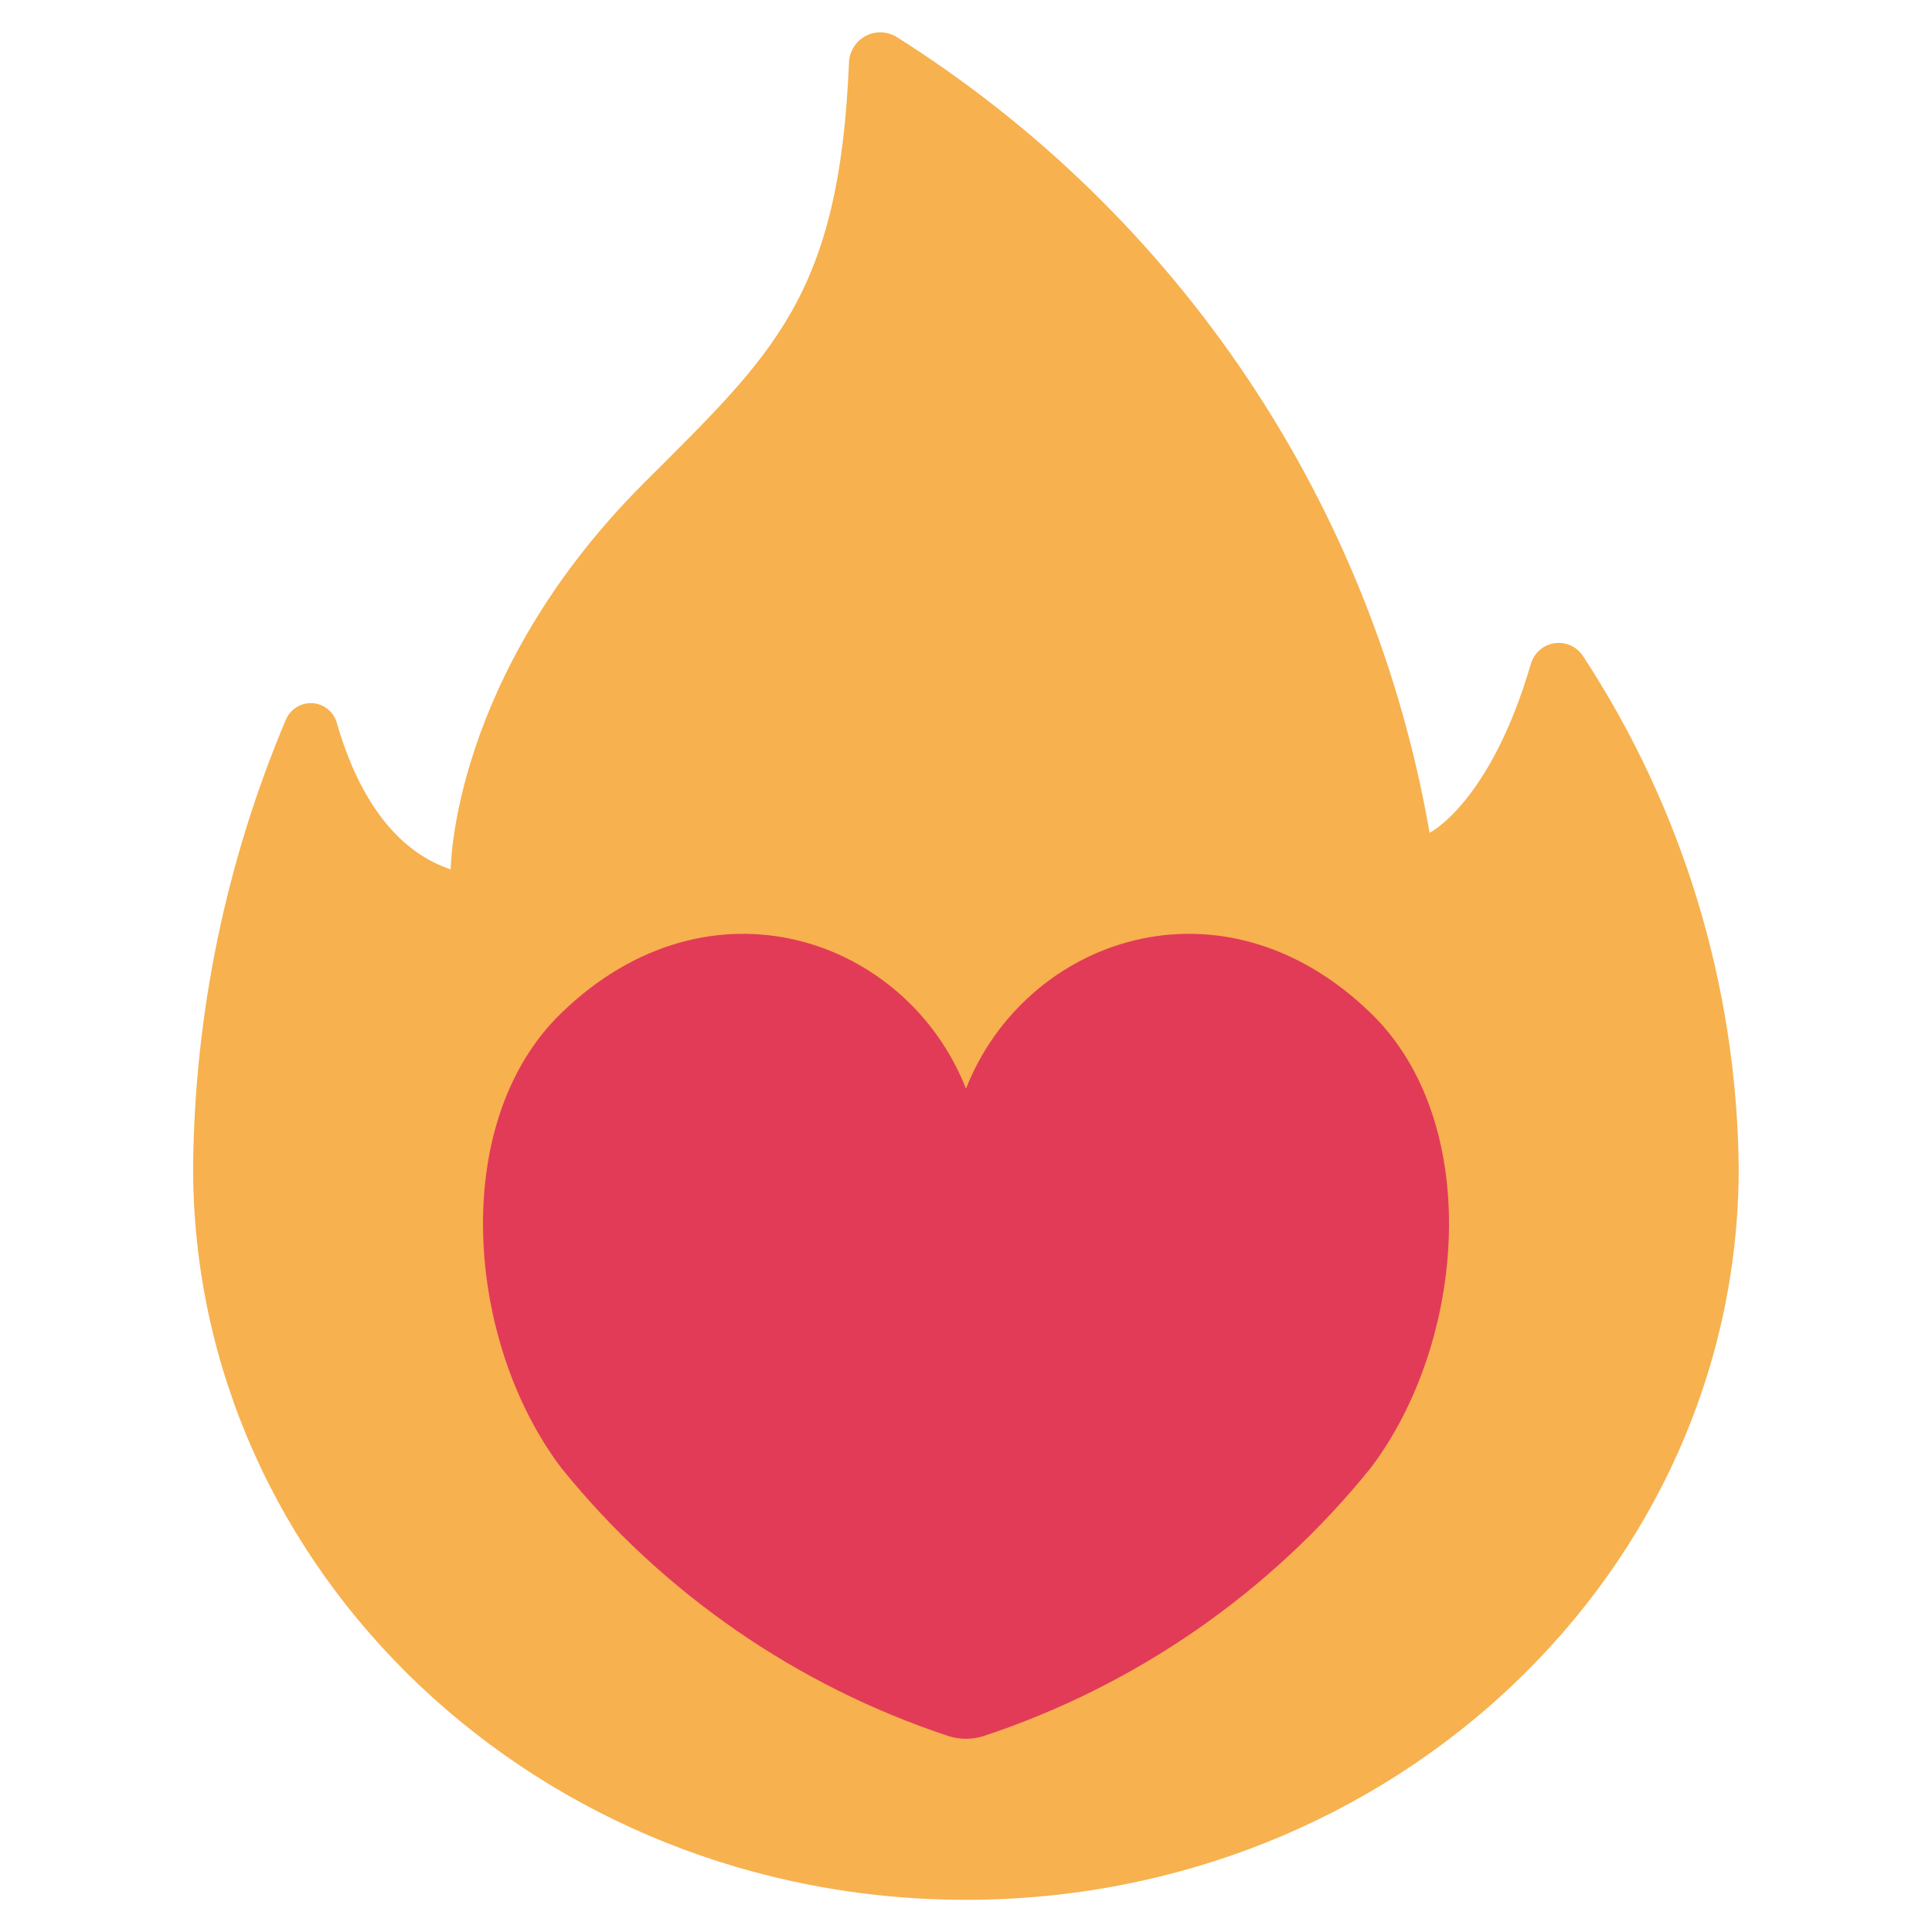 <svg width="44" height="44" viewBox="0 0 44 44" fill="none" xmlns="http://www.w3.org/2000/svg">
<path d="M20.404 0.832C23.587 2.836 26.313 5.485 28.407 8.609C30.501 11.733 31.915 15.262 32.558 18.967C32.558 18.967 33.939 18.286 34.866 15.115C34.902 14.995 34.97 14.888 35.064 14.805C35.158 14.723 35.274 14.669 35.397 14.65C35.521 14.631 35.647 14.647 35.762 14.696C35.876 14.746 35.974 14.827 36.045 14.931C38.32 18.397 39.554 22.444 39.598 26.591C39.598 35.8 31.719 43.267 21.998 43.267C12.278 43.267 4.398 35.8 4.398 26.591C4.429 23.085 5.147 19.619 6.511 16.389C6.561 16.271 6.646 16.172 6.755 16.105C6.864 16.037 6.991 16.006 7.118 16.014C7.246 16.023 7.368 16.071 7.467 16.152C7.566 16.233 7.637 16.343 7.671 16.466C8.036 17.739 8.779 19.305 10.265 19.8C10.265 19.795 10.273 15.392 14.665 11C17.598 8.067 19.116 6.758 19.335 1.428C19.339 1.304 19.374 1.184 19.439 1.079C19.503 0.974 19.593 0.887 19.701 0.827C19.808 0.767 19.93 0.736 20.053 0.737C20.177 0.738 20.297 0.771 20.404 0.832Z" fill="#F7B14E"/>
<path d="M31.213 33.436C28.921 36.275 25.86 38.394 22.396 39.539C22.138 39.62 21.862 39.62 21.604 39.539C18.14 38.394 15.079 36.275 12.787 33.436C10.606 30.564 10.211 25.554 12.787 23.068C16.179 19.784 20.652 21.369 22 24.793C23.348 21.369 27.821 19.784 31.213 23.068C33.789 25.554 33.395 30.564 31.213 33.436Z" fill="#E23B58"/>
</svg>
